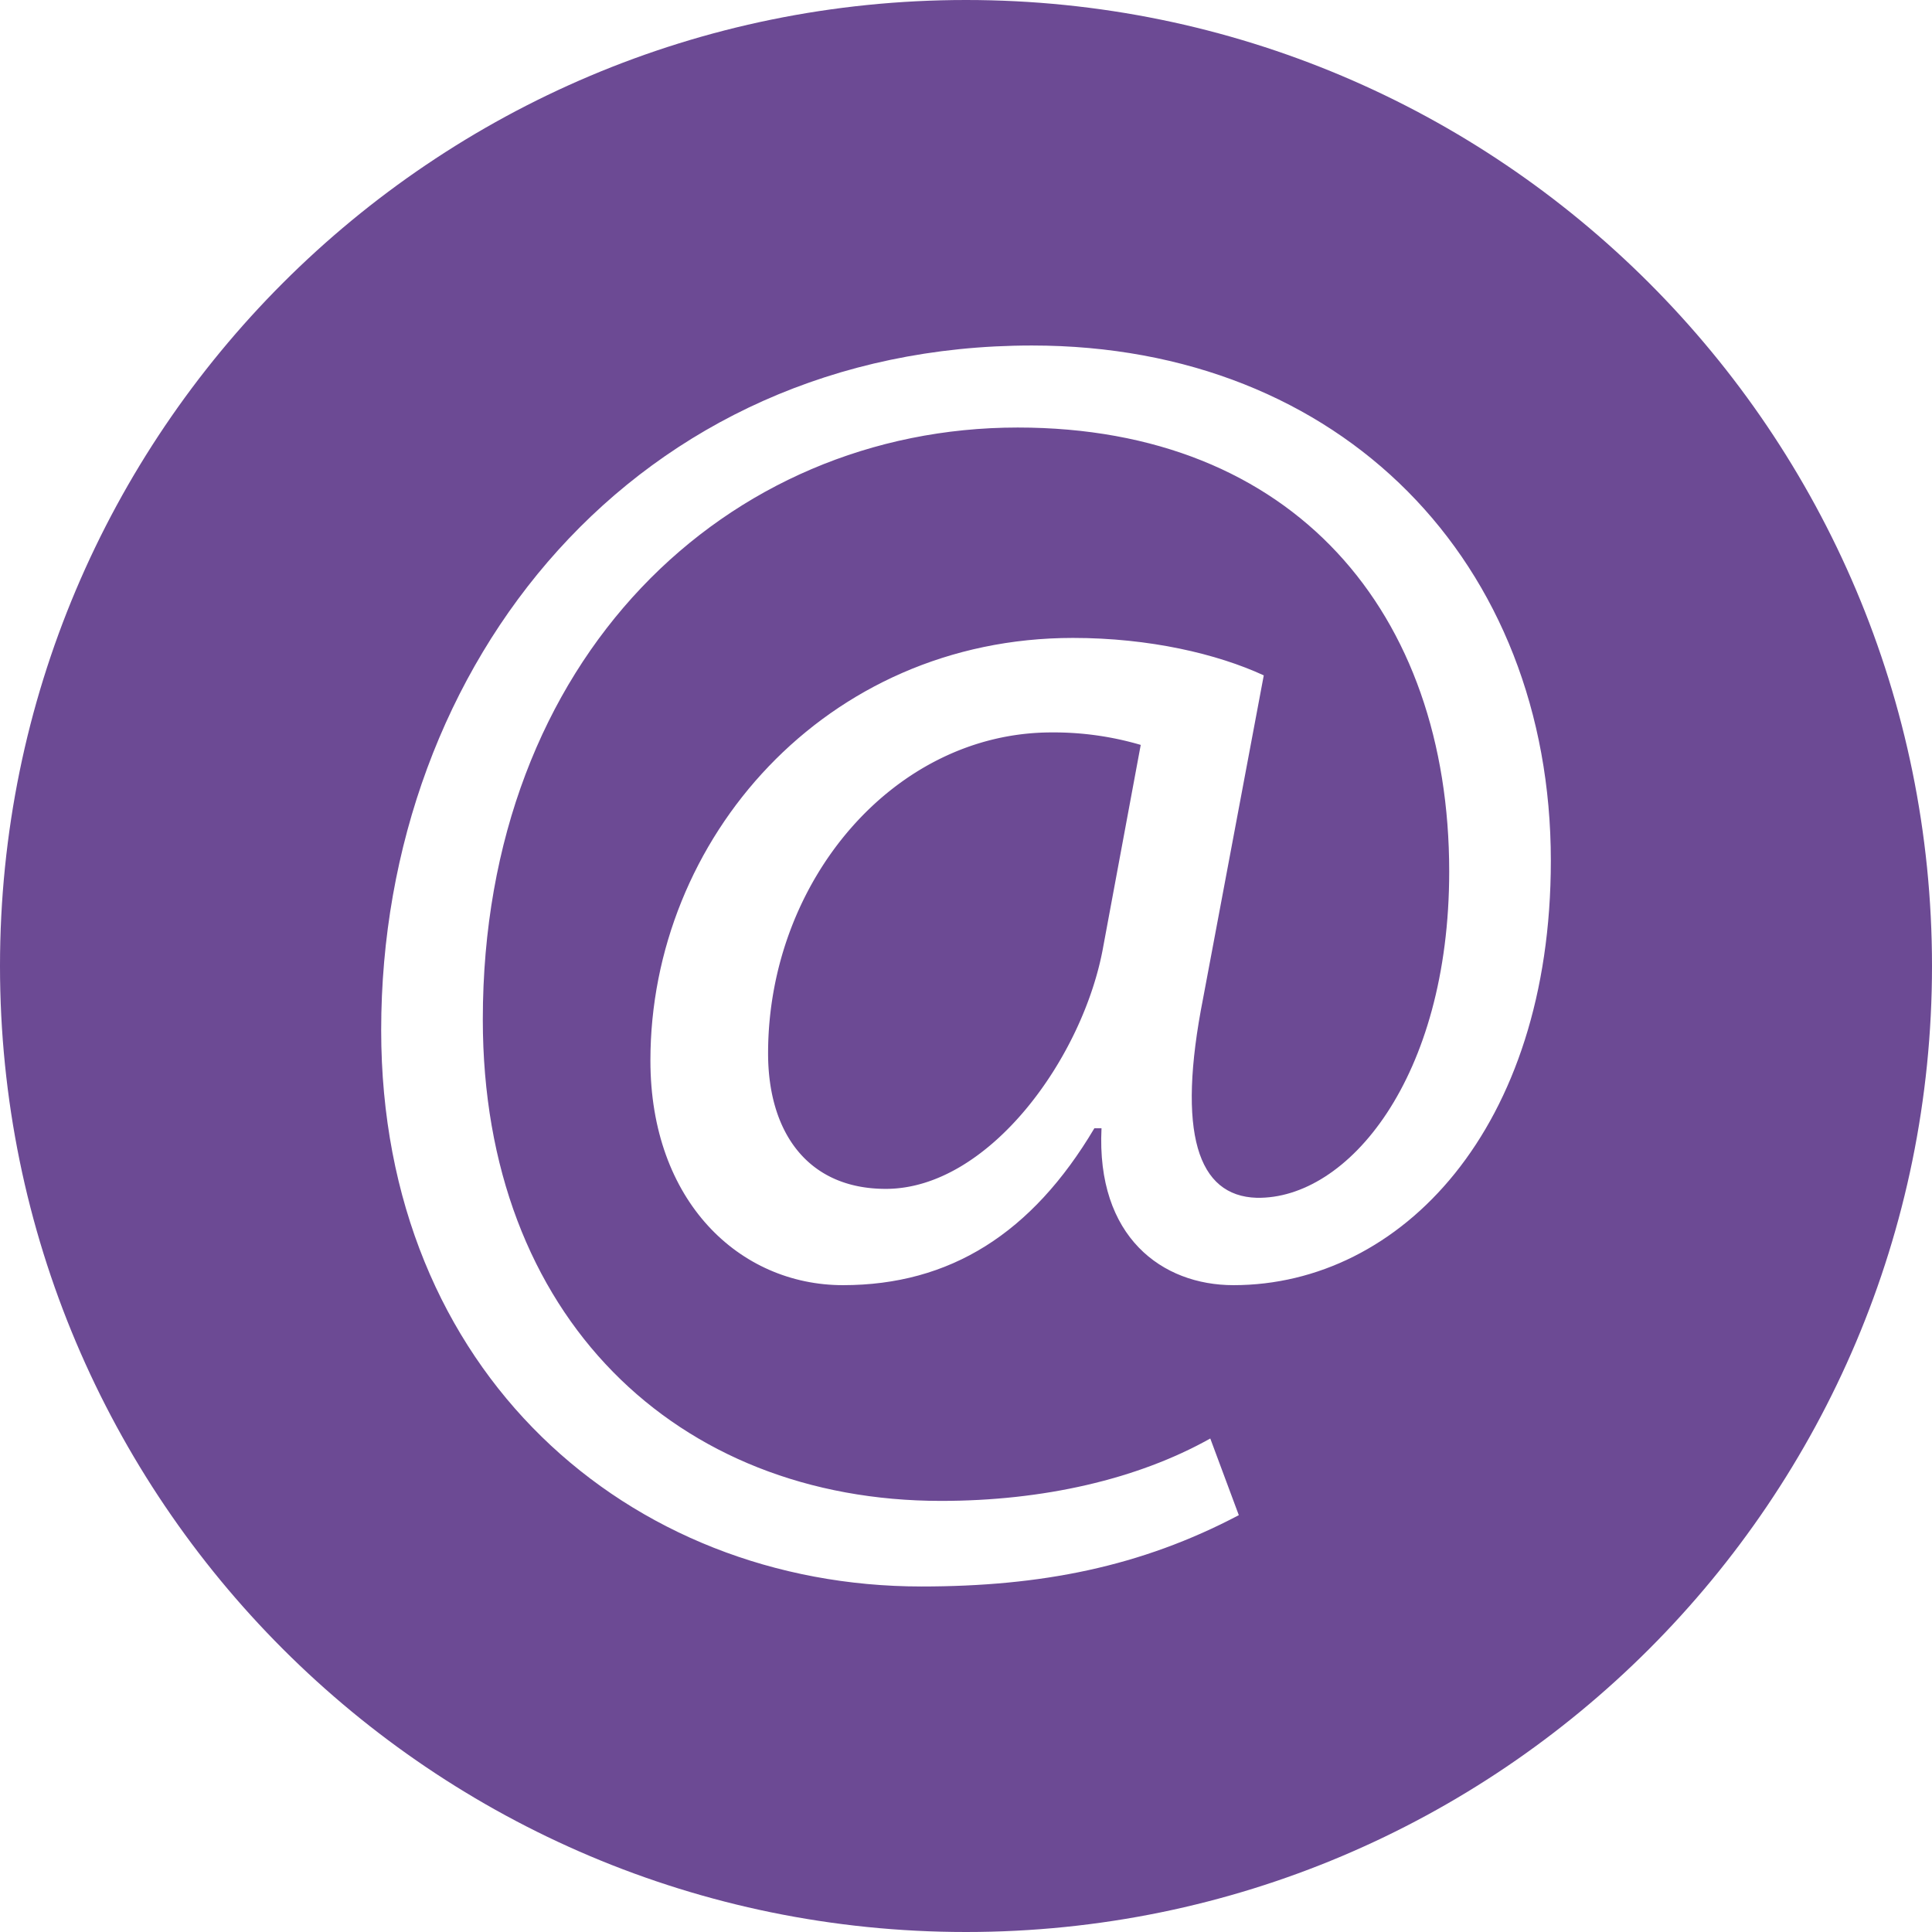 <svg id="Capa_1" data-name="Capa 1" xmlns="http://www.w3.org/2000/svg" viewBox="0 0 510.514 510.514"><defs><style>.cls-1{fill:#6c4a94;}</style></defs><title>mail-lila</title><path class="cls-1" d="M210.703,289.086c0,20.73,10.365,35.807,31.095,35.807,27.327,0,52.297-34.865,57.48-64.076l9.894-53.239A81.433,81.433,0,0,0,285.615,204.28C244.154,204.28,210.703,243.385,210.703,289.086Z" transform="translate(-7.743 -10.743)"/><path class="cls-1" d="M263,10.743C122.025,10.743,7.743,125.025,7.743,266S122.025,521.257,263,521.257,518.257,406.975,518.257,266,403.975,10.743,263,10.743Zm70.672,339.592c-18.846,0-36.278-12.721-34.865-41.461h-1.885c-16.49,27.798-38.163,41.461-66.431,41.461-27.327,0-50.884-22.144-50.884-59.364,0-58.422,46.172-111.662,111.662-111.662,20.259,0,38.163,4.24,50.413,9.894l-16.019,85.277c-7.067,35.807-1.414,52.297,14.134,52.769,24.028.471,50.884-31.567,50.884-86.22,0-68.316-40.99-117.315-114.018-117.315-76.796,0-141.343,60.778-141.343,156.42,0,78.681,51.354,127.209,121.084,127.209,26.855,0,51.826-5.654,71.143-16.49l7.539,20.259c-25.913,13.663-52.297,18.846-83.864,18.846-77.268,0-142.757-56.538-142.757-146.998,0-97.056,67.374-180.92,171.968-180.92,81.979,0,137.104,57.48,137.104,136.161C417.536,308.874,377.96,350.335,333.672,350.335Z" transform="translate(-7.743 -10.743)"/></svg>